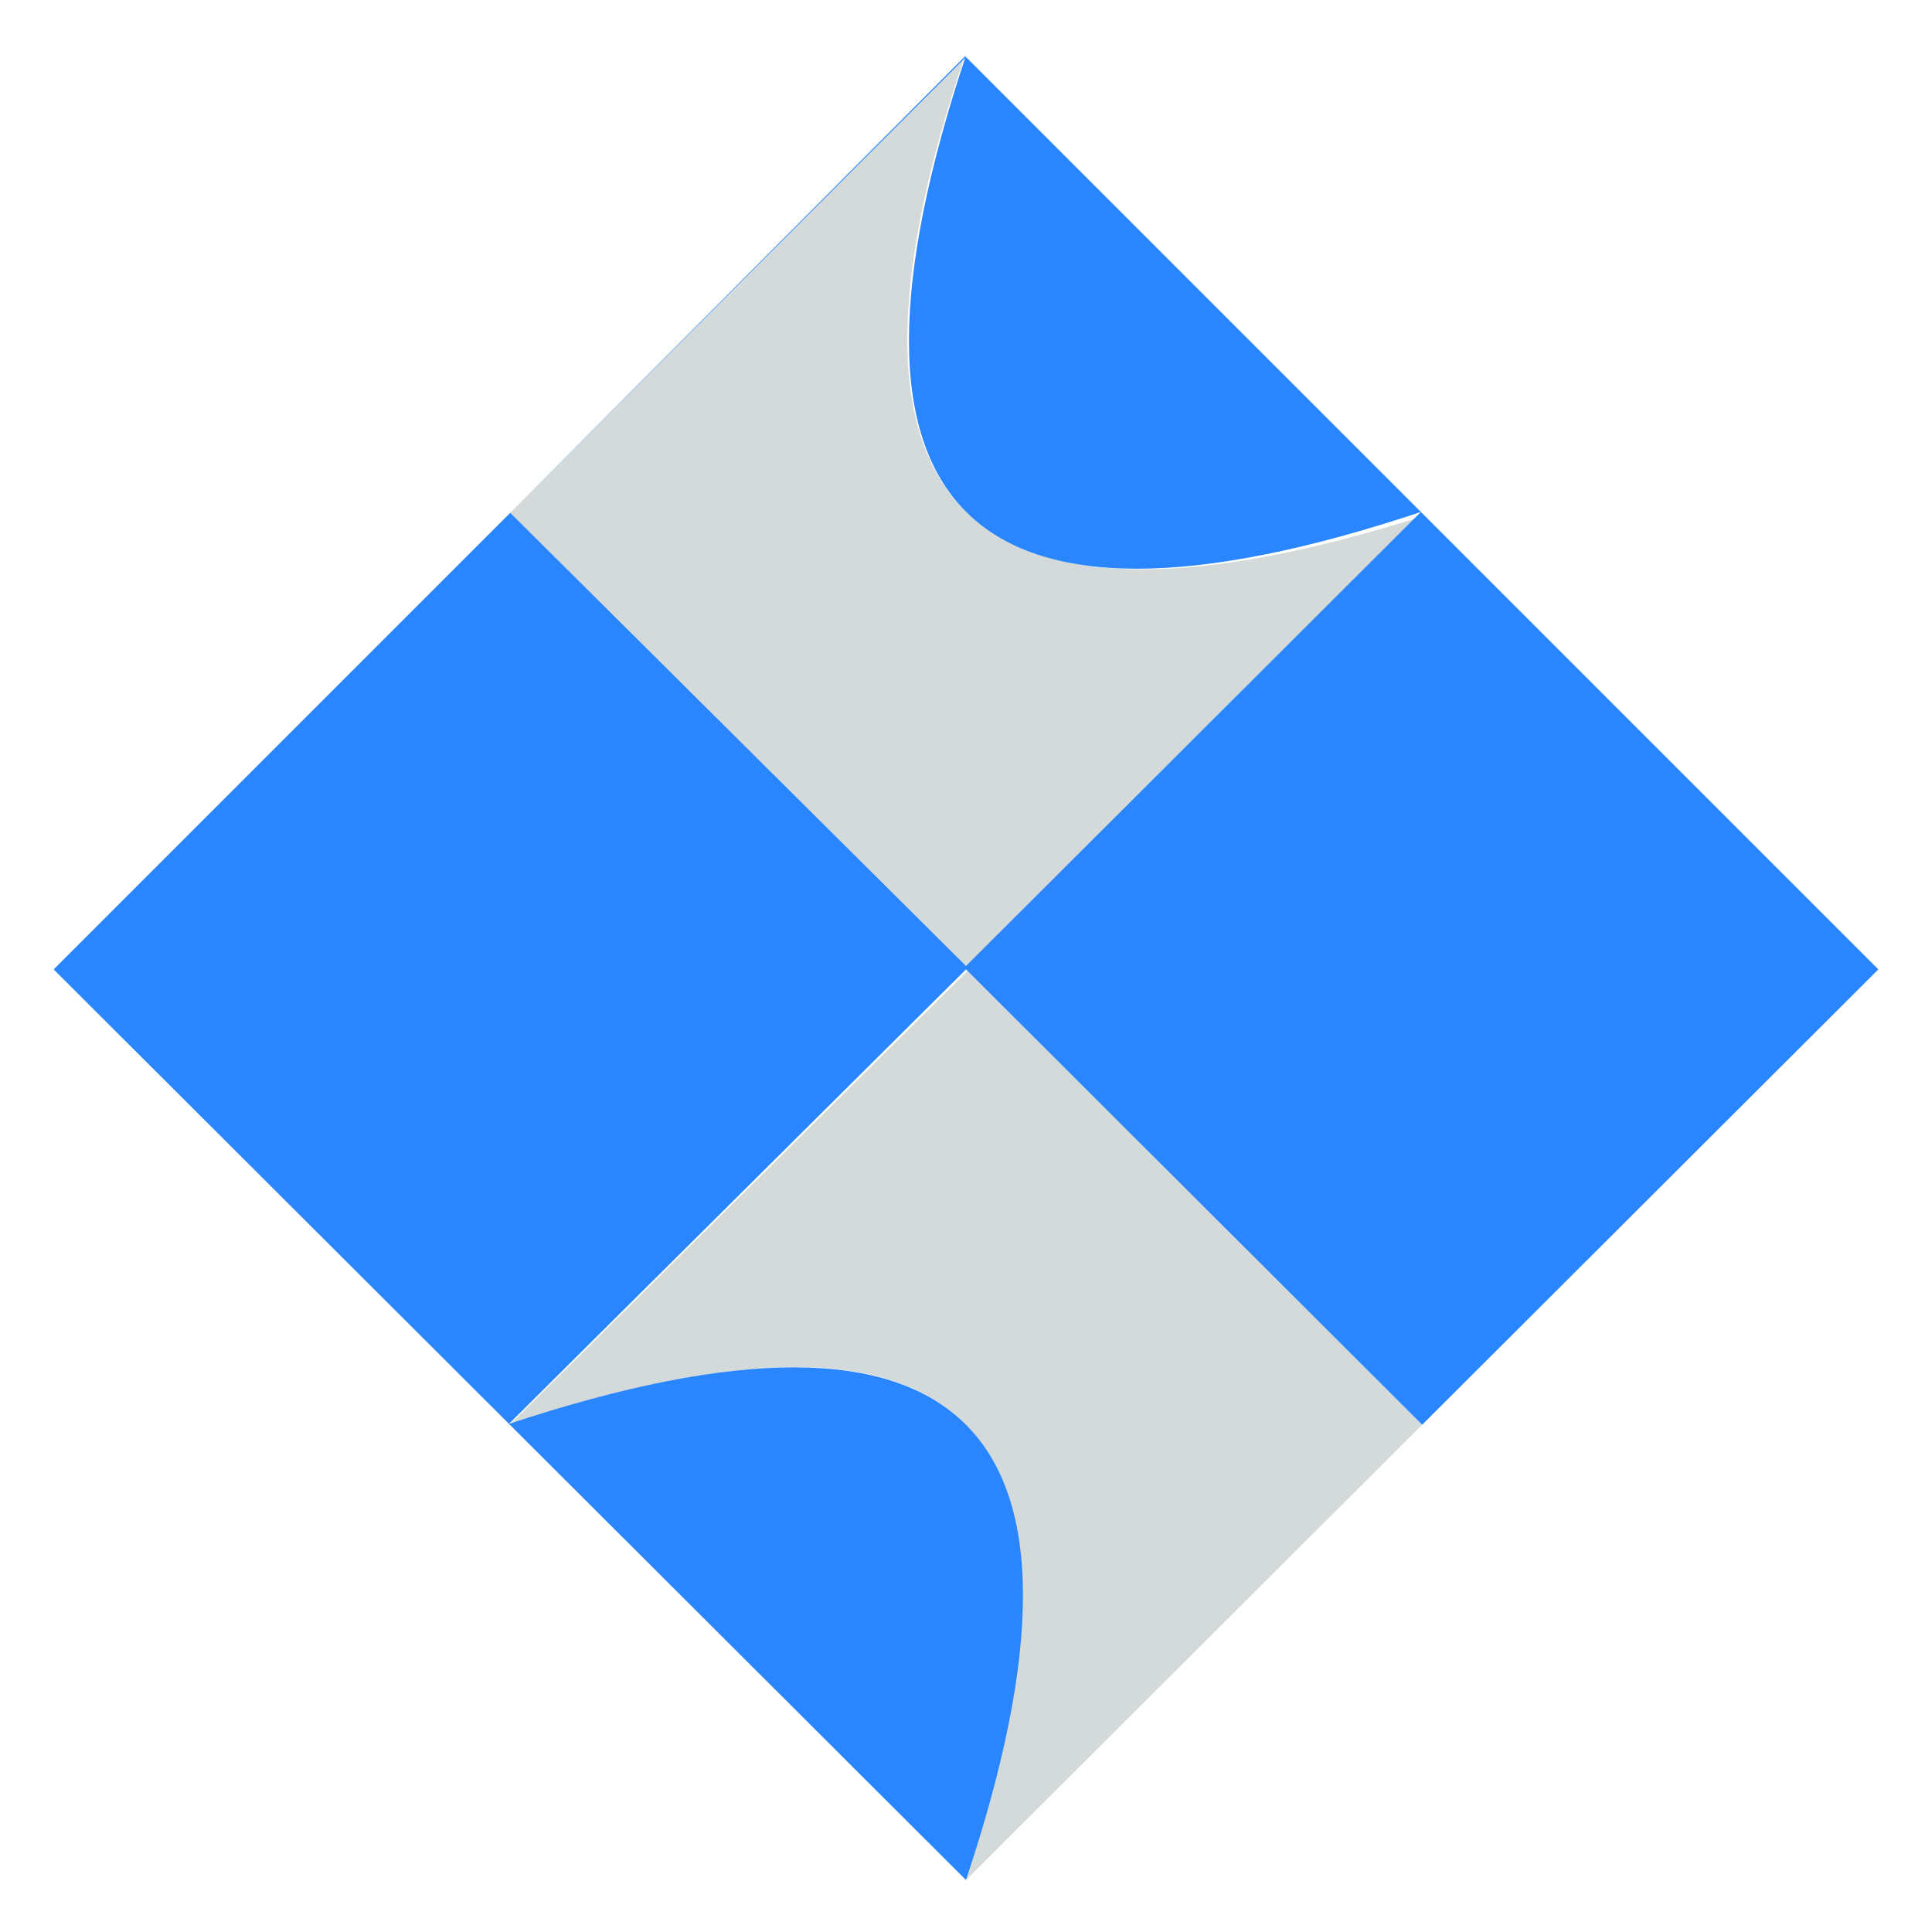 <?xml version="1.0" encoding="UTF-8" standalone="no"?>
<svg
   width="900px"
   height="900px"
   viewBox="0 0 900 900"
   version="1.1"
   xml:space="preserve"
   id="SVGRoot"
   inkscape:version="1.4.2 (ebf0e940d0, 2025-05-08)"
   sodipodi:docname="logo.svg"
   inkscape:export-batch-path="/home/notroot/programming/treedome/public"
   inkscape:export-batch-name="logo_exported"
   xmlns:inkscape="http://www.inkscape.org/namespaces/inkscape"
   xmlns:sodipodi="http://sodipodi.sourceforge.net/DTD/sodipodi-0.dtd"
   xmlns="http://www.w3.org/2000/svg"
   xmlns:svg="http://www.w3.org/2000/svg"><defs
   id="defs48"><linearGradient
     id="swatch11"
     inkscape:swatch="solid"><stop
       style="stop-color:#006411;stop-opacity:1;"
       offset="0"
       id="stop11"/></linearGradient><linearGradient
     id="swatch7"
     inkscape:swatch="solid"><stop
       style="stop-color:#006411;stop-opacity:1;"
       offset="0"
       id="stop7"/></linearGradient><linearGradient
     id="swatch47"
     inkscape:swatch="solid"><stop
       style="stop-color:#000000;stop-opacity:1;"
       offset="0"
       id="stop47"/></linearGradient><clipPath
     clipPathUnits="userSpaceOnUse"
     id="clipPath27"><path
       id="path27"
       style="stroke-width:0.1;stroke-linecap:square;paint-order:markers fill stroke;stop-color:#000000"
       d="m -880.828,-187.298 h 1640.84 v 73.282 h -1640.84 z"/></clipPath><clipPath
     clipPathUnits="userSpaceOnUse"
     id="clipPath54"><path
       id="path54"
       style="stroke-width:0.1;stroke-linecap:square;paint-order:markers fill stroke;stop-color:#000000"
       d="m 1691.199,-792.32 h 1634.892 v 92.828 H 1691.199 Z"/></clipPath><clipPath
     clipPathUnits="userSpaceOnUse"
     id="clipPath15"><rect
       style="fill:none;stroke:#000000;stroke-linecap:butt;stroke-linejoin:bevel;paint-order:stroke markers fill;stop-color:#000000"
       id="rect15-7"
       width="45.034"
       height="38.956"
       x="262.483"
       y="121.001"/></clipPath><clipPath
     clipPathUnits="userSpaceOnUse"
     id="clipPath200"><rect
       style="fill:#000000;stroke:#000000;stroke-width:0;stroke-linejoin:bevel;paint-order:stroke markers fill;stop-color:#000000"
       id="rect200"
       width="20"
       height="200"
       x="530"
       y="595"/></clipPath><clipPath
     clipPathUnits="userSpaceOnUse"
     id="clipPath5"><rect
       style="fill:#000000;stroke:#000000;stroke-width:0;stroke-linejoin:bevel;paint-order:stroke markers fill;stop-color:#000000"
       id="rect5-4"
       width="20"
       height="200"
       x="530"
       y="595"/></clipPath><clipPath
     clipPathUnits="userSpaceOnUse"
     id="clipPath171"><path
       id="path171"
       style="stroke-width:0.1;stroke-linecap:square;paint-order:markers fill stroke;stop-color:#000000"
       d="m -880.828,-187.298 h 1640.84 v 73.282 h -1640.84 z"/></clipPath><clipPath
     clipPathUnits="userSpaceOnUse"
     id="clipPath52"><path
       id="path52"
       style="stroke-width:0.1;stroke-linecap:square;paint-order:markers fill stroke;stop-color:#000000"
       d="m -880.828,-187.298 h 1640.84 v 73.282 h -1640.84 z"/></clipPath><clipPath
     clipPathUnits="userSpaceOnUse"
     id="clipPath24"><rect
       style="fill:none;stroke:#000000;stroke-width:1;stroke-linecap:butt;stroke-linejoin:bevel;paint-order:stroke markers fill;stop-color:#000000"
       id="rect24"
       width="45"
       height="77.937"
       x="251.534"
       y="222.735"/></clipPath></defs>
<sodipodi:namedview
   pagecolor="#a9a9a9"
   bordercolor="#292929"
   borderopacity="1"
   inkscape:showpageshadow="2"
   inkscape:pageopacity="0.0"
   inkscape:pagecheckerboard="0"
   inkscape:deskcolor="#232323"
   id="namedview1"
   inkscape:zoom="0.16361665"
   inkscape:cx="180.2995"
   inkscape:cy="516.4511"
   inkscape:window-width="941"
   inkscape:window-height="1013"
   inkscape:window-x="965"
   inkscape:window-y="10"
   inkscape:window-maximized="0"
   inkscape:current-layer="layer2"/>
<style
   type="text/css"
   id="style1">
g.prefab path {
  vector-effect:non-scaling-stroke;
  -inkscape-stroke:hairline;
  fill: none;
  fill-opacity: 1;
  stroke-opacity: 1;
  stroke: #00349c;
}
</style>

<g
   inkscape:groupmode="layer"
   id="layer2"
   inkscape:label="logo"
   style="fill:none"><path
     style="fill:#d3dad9;fill-opacity:1;fill-rule:nonzero;stroke:none;stroke-width:13.319;stroke-linecap:square;stroke-dasharray:none;stroke-dashoffset:2.202;stroke-opacity:1"
     d="M 237.5,663.694 450.725,452.316 662.5,663.694 450,875.796 C 520.215,663.081 449.382,592.38 237.5,663.694 Z"
     id="path45"
     sodipodi:nodetypes="ccccc"
     inkscape:label="background-bottom"/><path
     style="fill:#d3dad9;fill-opacity:1;fill-rule:nonzero;stroke:none;stroke-width:13.319;stroke-linecap:square;stroke-dasharray:none;stroke-dashoffset:2.202;stroke-opacity:1"
     d="M 237.699,238.893 450,451.592 663.624,240.216 C 449.962,308.239 378.383,237.411 448.87,27.722 Z"
     id="path43"
     sodipodi:nodetypes="ccccc"
     inkscape:label="background-top"/><path
     id="path60"
     style="fill:#2a86ff;fill-opacity:1;fill-rule:nonzero;stroke:none;stroke-width:13.319;stroke-linecap:square;stroke-dasharray:none;stroke-dashoffset:2.202;stroke-opacity:1"
     d="M 450,451.592 237.101,663.296 C 449.867,592.861 520.833,663.694 450,875.796 L 662.5,663.694 Z M 237.699,238.893 450,450 661.902,238.494 C 449.867,309.129 379.233,238.23 450,25.796 Z M 25,451.592 450,26.592 875,451.592 450,875.796 Z"
     sodipodi:nodetypes="ccccccccccccccc"
     inkscape:label="full"/></g></svg>
